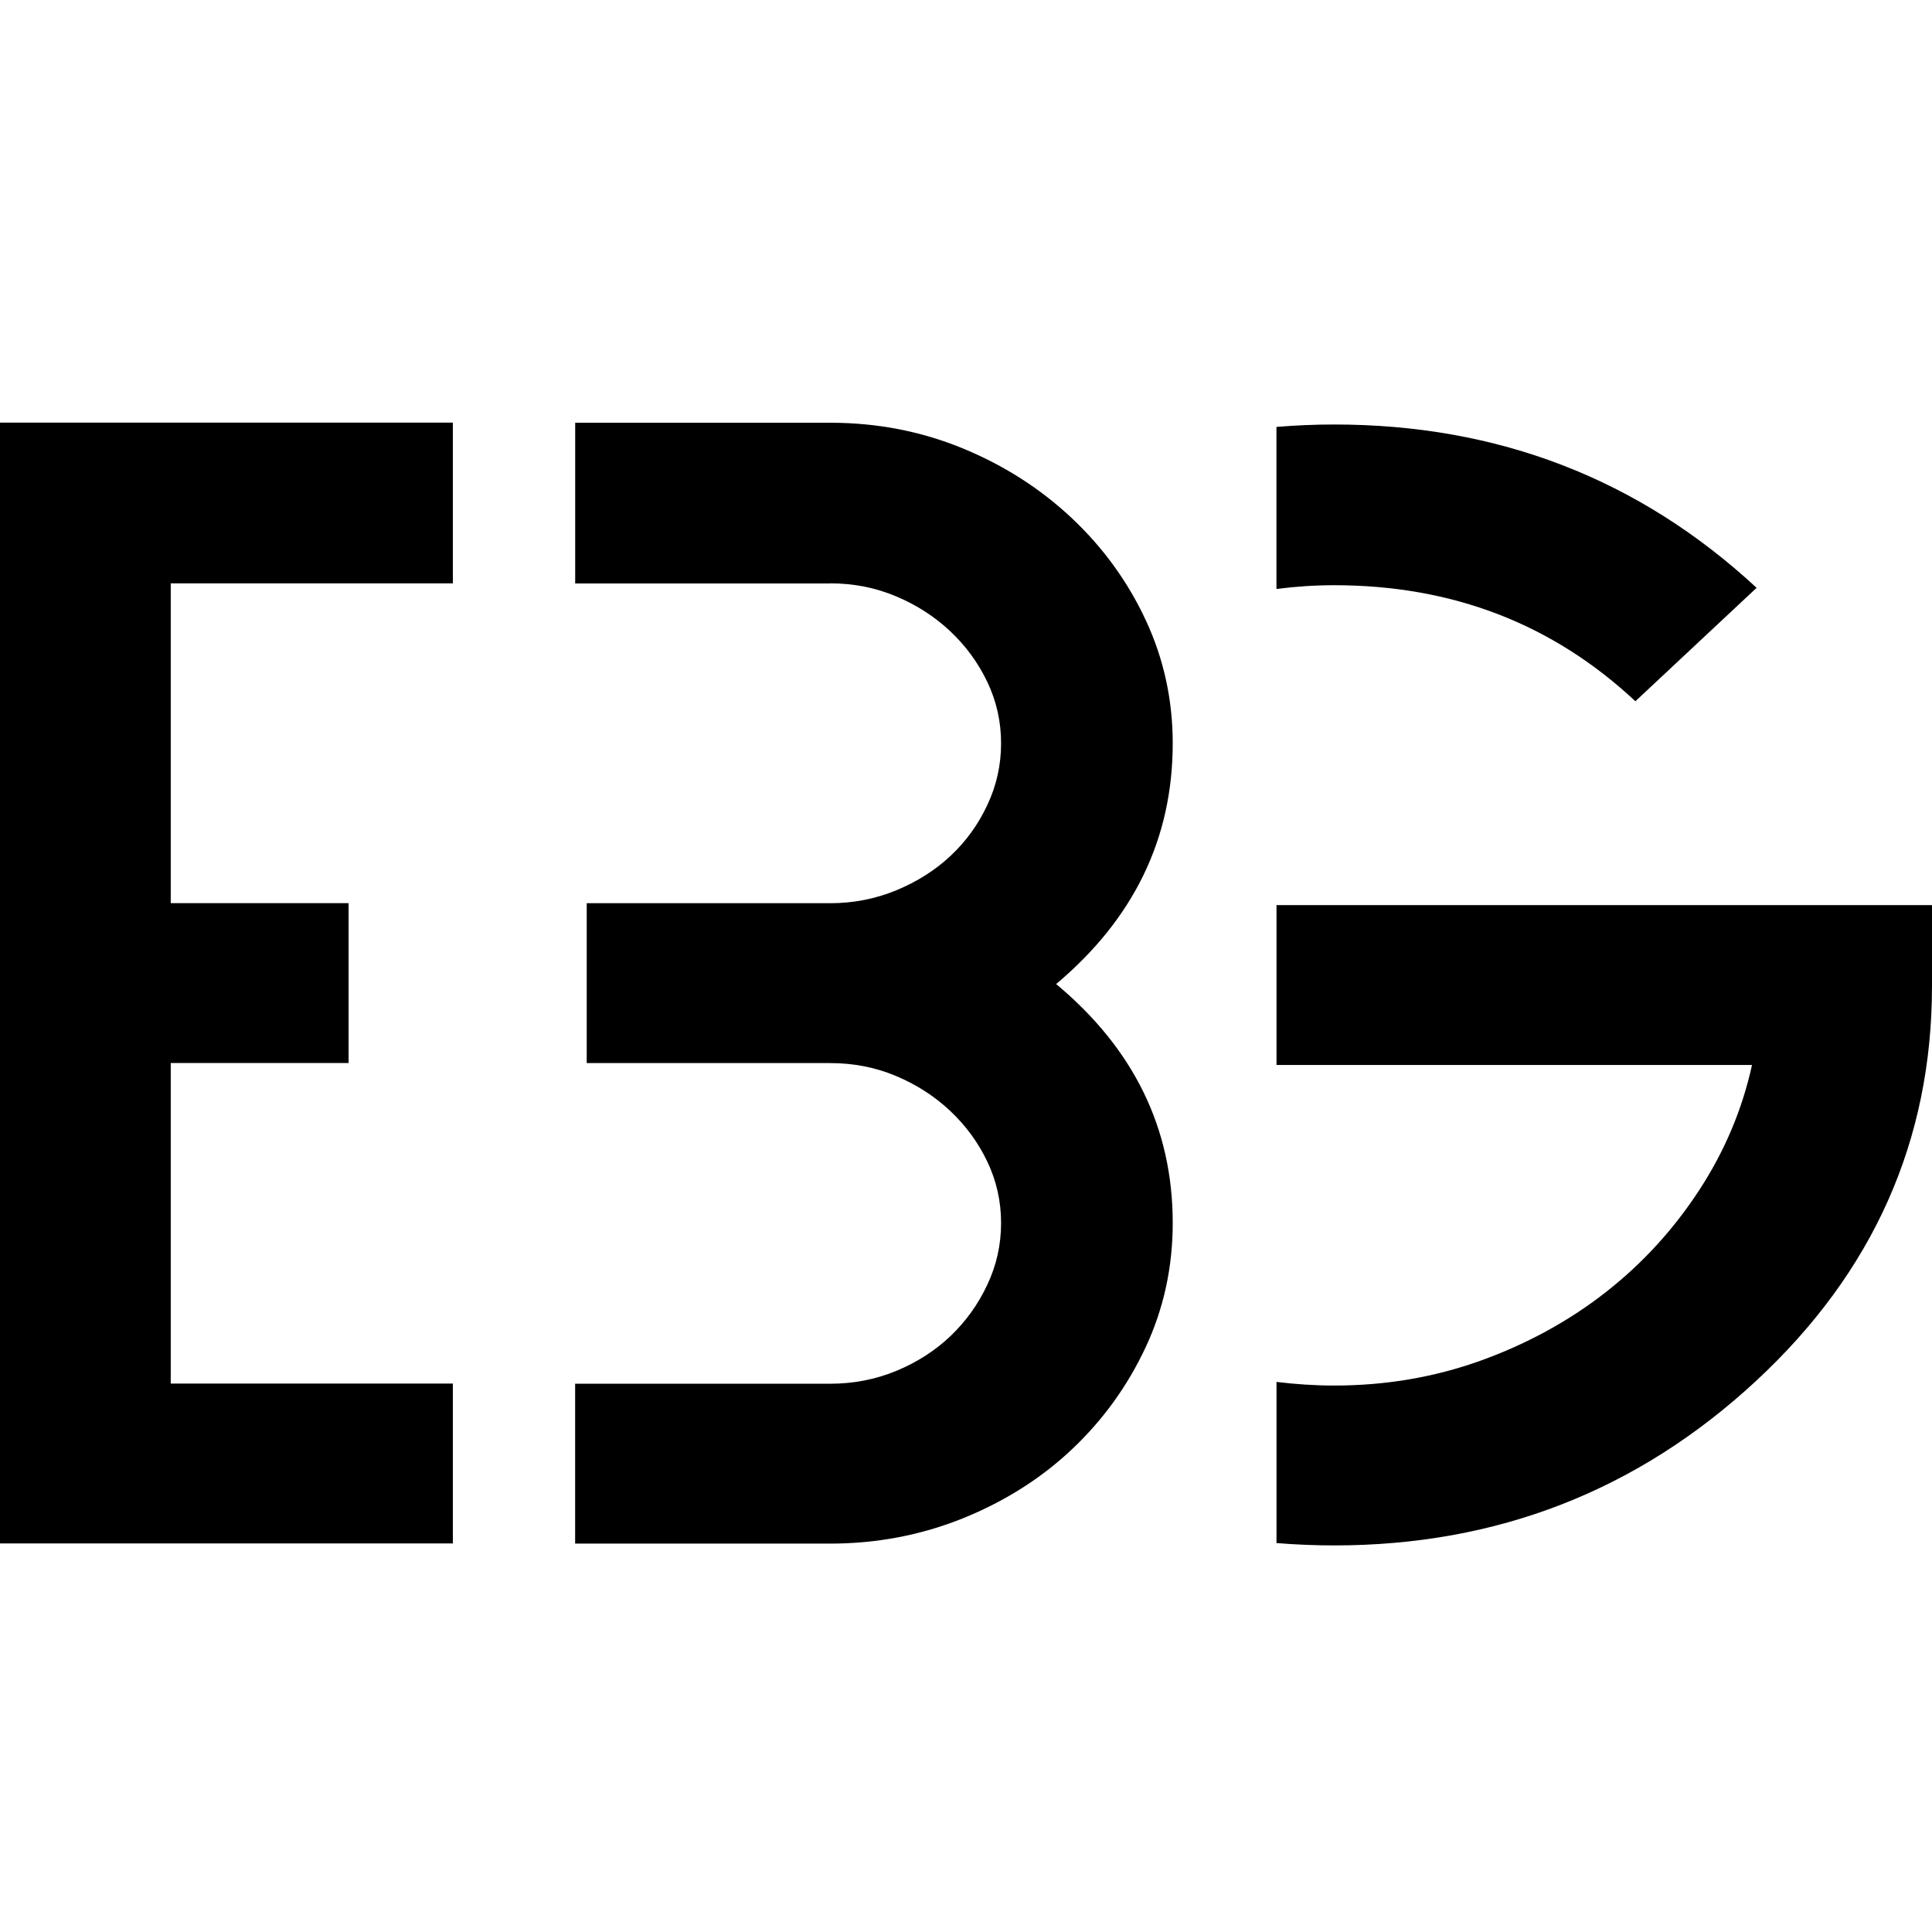 <svg width="32" height="32" viewBox="0 0 32 32" fill="none" xmlns="http://www.w3.org/2000/svg">
<g clip-path="url(#clip0_14212_6114)">
<g clip-path="url(#clip1_14212_6114)">
<path d="M13.751 9.662C14.136 9.662 14.499 9.733 14.839 9.876C15.178 10.018 15.478 10.21 15.736 10.453C15.994 10.695 16.2 10.975 16.352 11.293C16.504 11.611 16.581 11.951 16.581 12.311C16.581 12.671 16.505 13.014 16.352 13.336C16.201 13.659 15.997 13.939 15.744 14.176C15.49 14.414 15.191 14.603 14.846 14.746C14.502 14.888 14.136 14.96 13.751 14.96H9.718V17.608H13.751C14.136 17.608 14.499 17.678 14.839 17.821C15.178 17.963 15.478 18.156 15.736 18.398C15.994 18.64 16.2 18.92 16.352 19.238C16.504 19.556 16.581 19.896 16.581 20.256C16.581 20.616 16.505 20.959 16.352 21.281C16.201 21.604 15.997 21.886 15.744 22.129C15.49 22.37 15.191 22.563 14.846 22.706C14.502 22.848 14.136 22.919 13.751 22.919H9.526V25.567H13.751C14.522 25.567 15.254 25.427 15.949 25.148C16.643 24.867 17.247 24.485 17.759 24.001C18.271 23.517 18.677 22.954 18.976 22.314C19.275 21.673 19.424 20.988 19.424 20.256C19.424 18.69 18.78 17.371 17.493 16.299C18.78 15.217 19.424 13.888 19.424 12.312C19.424 11.591 19.275 10.909 18.976 10.269C18.677 9.628 18.266 9.064 17.745 8.575C17.223 8.086 16.619 7.702 15.935 7.422C15.25 7.142 14.523 7.002 13.752 7.002H9.527V9.664H13.752L13.751 9.662Z" fill="black"/>
<path d="M29.019 17.638C28.857 18.378 28.563 19.074 28.137 19.724C27.711 20.374 27.195 20.936 26.586 21.411C25.978 21.885 25.29 22.26 24.526 22.536C23.76 22.811 22.951 22.949 22.1 22.949C21.775 22.949 21.456 22.927 21.143 22.889V25.558C21.456 25.583 21.775 25.597 22.1 25.597C24.797 25.597 27.123 24.69 29.08 22.878C31.027 21.075 32 18.892 32 16.329V14.991H21.143V17.639H29.019V17.638Z" fill="black"/>
<path d="M22.099 9.693C24.056 9.693 25.718 10.334 27.087 11.615L29.095 9.736C27.148 7.933 24.816 7.031 22.099 7.031C21.775 7.031 21.456 7.045 21.142 7.071V9.755C21.455 9.715 21.774 9.693 22.099 9.693Z" fill="black"/>
<path d="M2.828 9.662H7.501V7H0V25.564H7.501V22.916H2.828V17.607H5.774V14.959H2.828V9.662Z" fill="black"/>
</g>
</g>
<defs>
<clipPath id="clip0_14212_6114">
<rect width="32" height="19" fill="white" transform="translate(0 7)"/>
</clipPath>
<clipPath id="clip1_14212_6114">
<rect width="32" height="18.596" fill="white" transform="translate(0 7)"/>
</clipPath>
</defs>
</svg>
